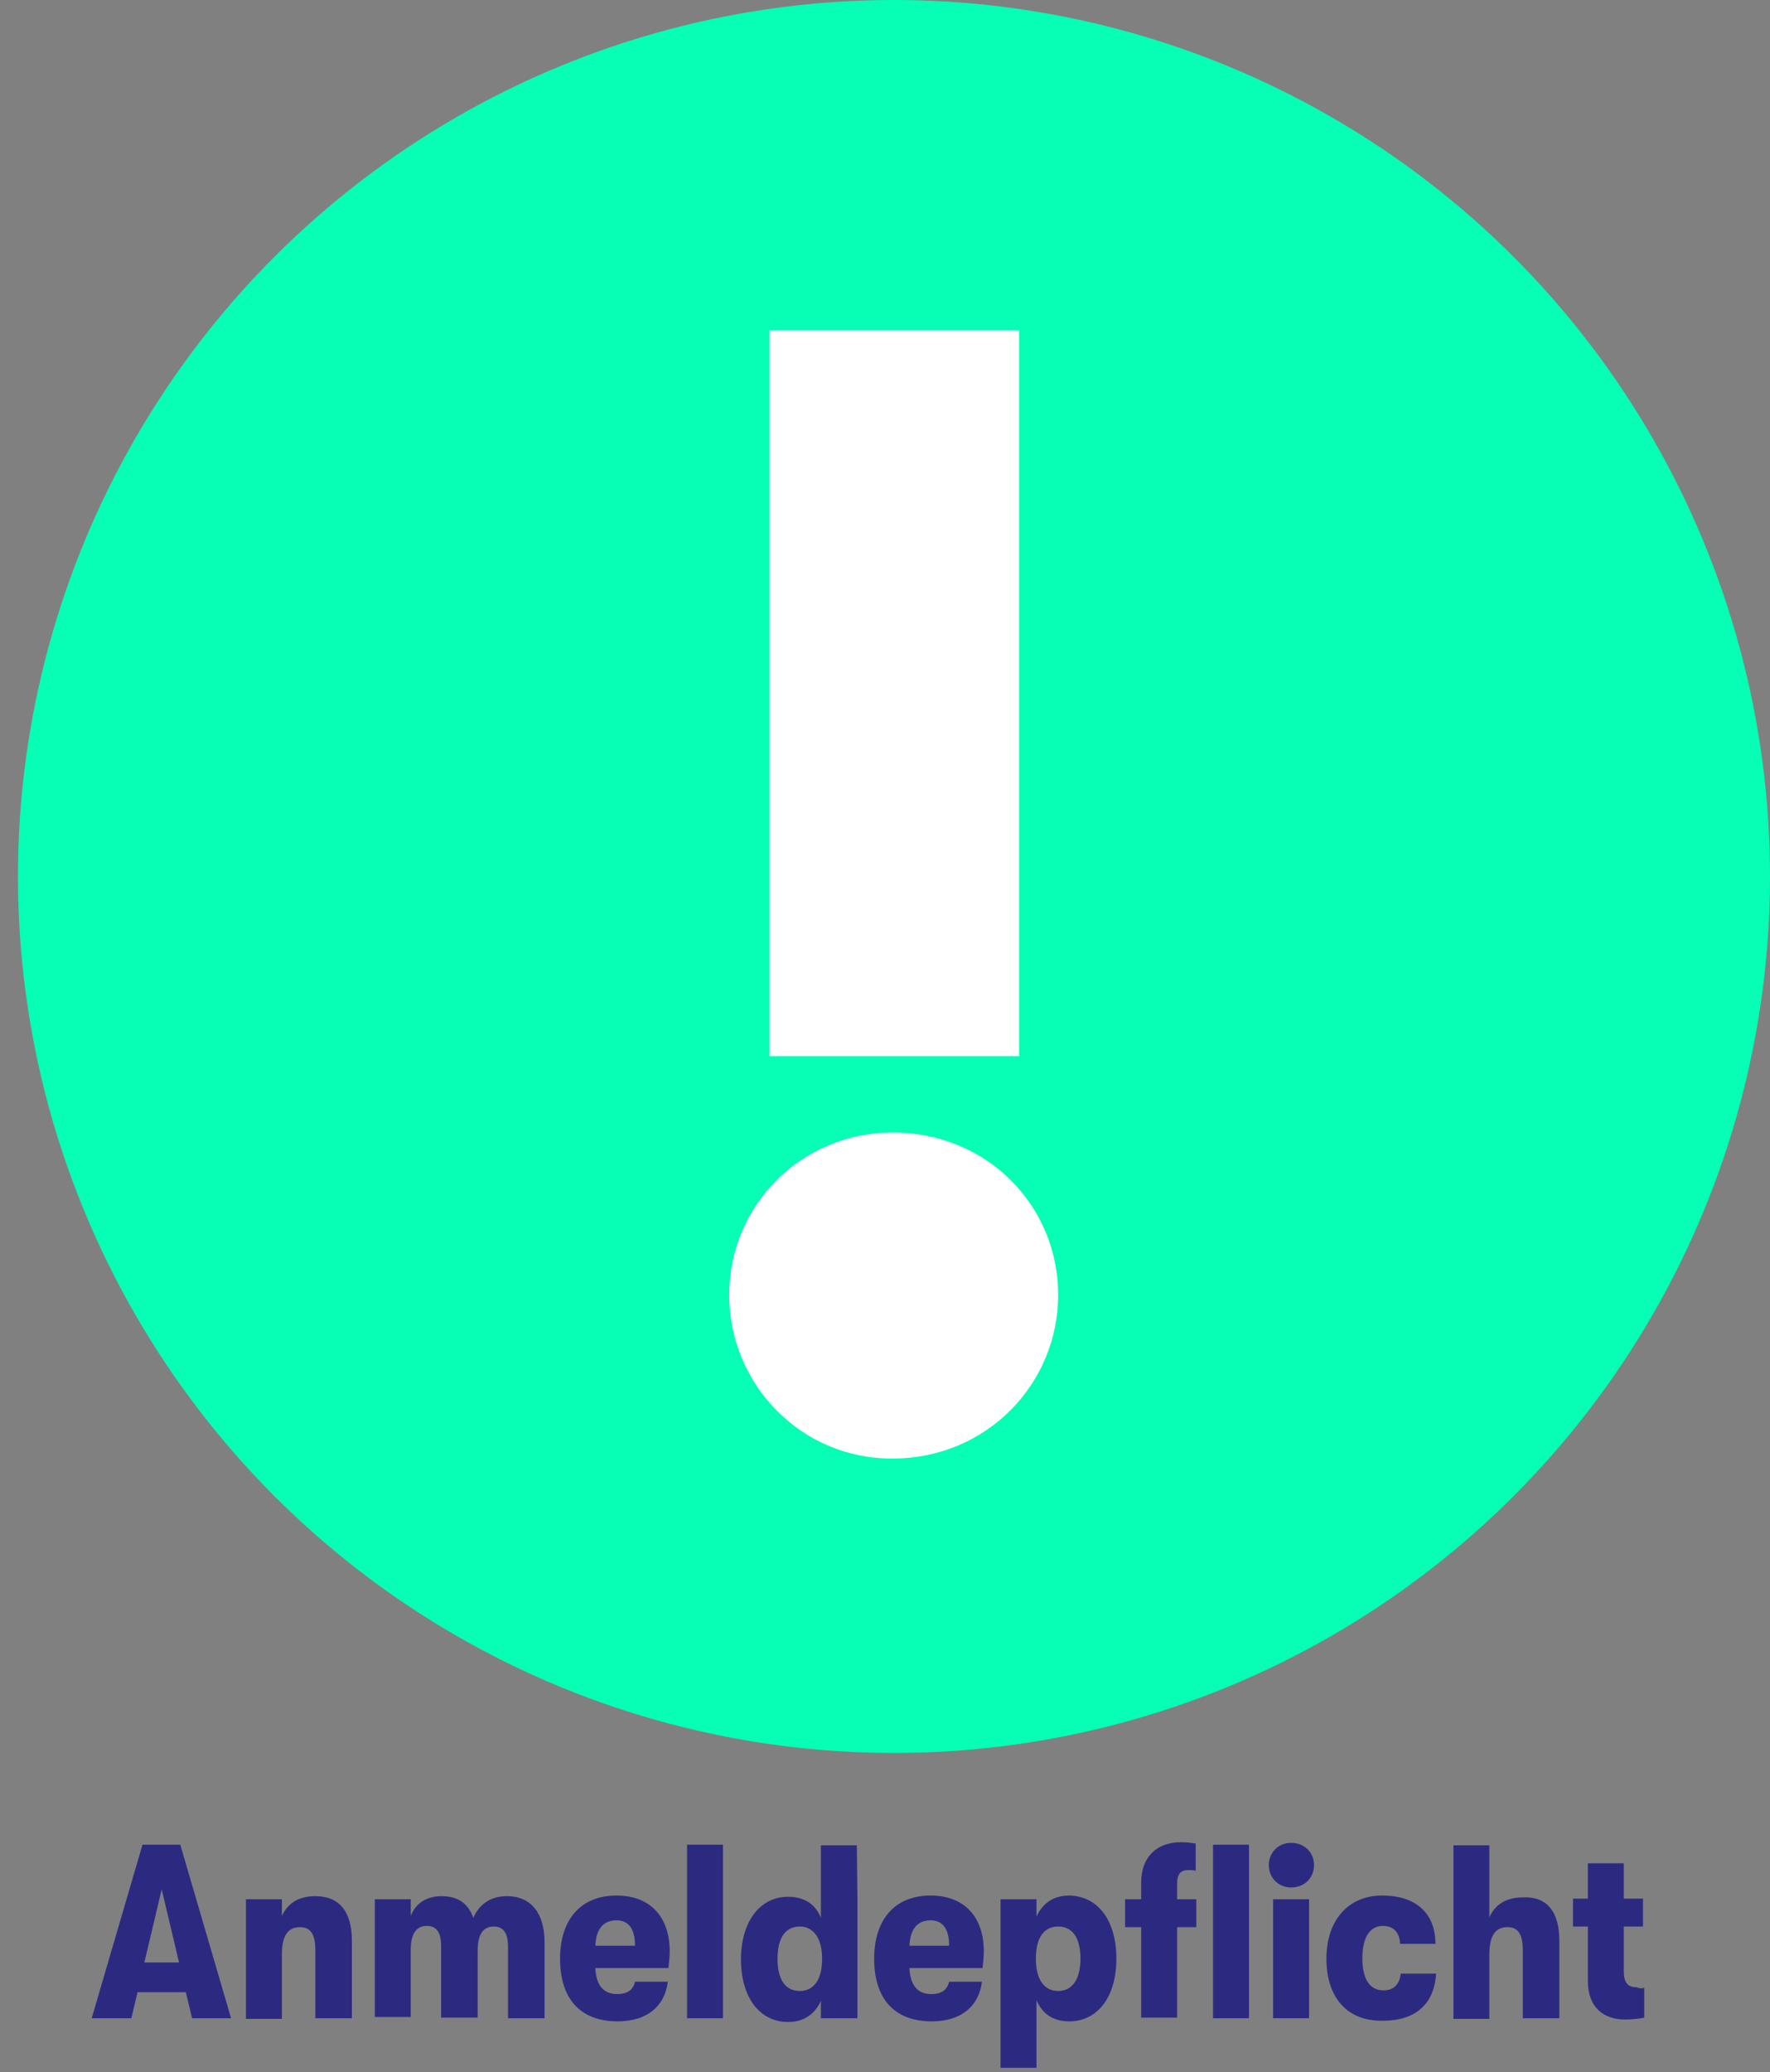 <?xml version="1.0" encoding="utf-8"?>
<!-- Generator: Adobe Illustrator 26.5.0, SVG Export Plug-In . SVG Version: 6.00 Build 0)  -->
<svg version="1.1" id="Ebene_1" xmlns="http://www.w3.org/2000/svg" xmlns:xlink="http://www.w3.org/1999/xlink" x="0px" y="0px"
	 viewBox="0 0 285.7 334.3" style="enable-background:new 0 0 285.7 334.3;" xml:space="preserve">
<rect x="0" y="0" width="285.7" height="334.3" fill="#808080" stroke="none"/>
<style type="text/css">
	.st0{fill:#06FFB4;}
	.st1{fill:#FFFFFF;}
	.st2{fill:none;}
	.st3{enable-background:new    ;}
	.st4{fill:#2C2A80;}
</style>
<circle class="st0" cx="144.3" cy="141.4" r="141.4"/>
<g>
	<path class="st1" d="M117.7,208.9c0-14.4,11.6-26.2,26.4-26.2c15.2,0,26.7,11.8,26.7,26.2s-11.6,26.4-26.7,26.4
		C129.3,235.4,117.7,223.3,117.7,208.9z M124.2,53.3h40.3v117.1h-40.3V53.3z"/>
</g>
<rect y="297.6" class="st2" width="280.7" height="29.2"/>
<g class="st3">
	<path class="st4" d="M30,321.4h-7.8l-1,4.2h-6.4l8.2-28h6.1l8.2,28H31L30,321.4z M28.9,316.6l-2.8-11.8l-2.8,11.8H28.9z"/>
	<path class="st4" d="M39.7,306.4h5.8v2.7c1-2.2,2.9-3.2,5.4-3.2c3.8,0,5.9,2.4,5.9,7.2v12.5h-5.9v-10.9c0-2.6-0.7-3.8-2.5-3.8
		c-2,0-2.9,1.5-2.9,4.4v10.4h-5.8V306.4z"/>
	<path class="st4" d="M60.5,306.4h5.8v2.7c0.8-2.1,2.6-3.2,5-3.2c2.6,0,4.3,1.2,5.1,3.5c0.9-2.1,2.7-3.5,5.4-3.5
		c3.9,0,6.1,2.7,6.1,7.5v12.2H82v-11.5c0-2.2-0.7-3.3-2.3-3.3c-1.8,0-2.6,1.4-2.6,3.9v10.8h-5.9v-11.5c0-2.2-0.7-3.3-2.3-3.3
		c-1.8,0-2.6,1.4-2.6,3.9v10.8h-5.8V306.4z"/>
	<path class="st4" d="M107.9,317.5H96.1c0.1,2.6,1.2,4.2,3.5,4.2c1.7,0,2.6-0.7,2.9-2h5.3c-0.5,4-3.4,6.4-8.1,6.4
		c-6,0-9.3-3.6-9.3-10.1c0-6.4,3.4-10.2,9.1-10.2c5.6,0,8.6,3.6,8.6,9C108.1,315.5,108,316.6,107.9,317.5z M102.5,313.9
		c0-2.8-1.1-4.1-3-4.1c-2.1,0-3.3,1.4-3.4,4.1H102.5z"/>
	<path class="st4" d="M110.9,297.6h5.8v28h-5.8V297.6z"/>
	<path class="st4" d="M138.4,306.4v19.2h-5.9v-2.8c-1,2.2-2.8,3.4-5.3,3.4c-4.6,0-7.6-4-7.6-10.1c0-6,3-10.1,7.6-10.1
		c2.5,0,4.4,1.1,5.3,3.4v-11.7h5.8L138.4,306.4L138.4,306.4z M132.7,316c0-3.3-1.4-5.2-3.6-5.2c-2.3,0-3.6,1.8-3.6,5.2
		s1.3,5.2,3.6,5.2C131.4,321.2,132.7,319.3,132.7,316z"/>
	<path class="st4" d="M158.6,317.5h-11.8c0.1,2.6,1.2,4.2,3.5,4.2c1.7,0,2.6-0.7,2.9-2h5.3c-0.5,4-3.4,6.4-8.1,6.4
		c-6,0-9.3-3.6-9.3-10.1c0-6.4,3.4-10.2,9.1-10.2c5.6,0,8.6,3.6,8.6,9C158.8,315.5,158.7,316.6,158.6,317.5z M153.2,313.9
		c0-2.8-1.1-4.1-3-4.1c-2.1,0-3.3,1.4-3.4,4.1H153.2z"/>
	<path class="st4" d="M180.2,316c0,6.1-3,10.1-7.6,10.1c-2.5,0-4.3-1.1-5.3-3.4v10.9h-5.8v-27.2h5.8v2.8c1-2.2,2.8-3.4,5.3-3.4
		C177.3,305.9,180.2,309.9,180.2,316z M174.4,316c0-3.4-1.3-5.2-3.6-5.2s-3.6,1.8-3.6,5.2c0,3.4,1.4,5.2,3.6,5.2
		S174.4,319.4,174.4,316z"/>
	<path class="st4" d="M190,306.4h3.1v4.5H190v14.6h-5.8v-14.6h-2.6v-4.5h2.6v-2.7c0-4.2,2.6-6.5,6.4-6.5c1,0,1.7,0.1,2.4,0.2v4.4
		c-0.4-0.1-0.7-0.1-1.2-0.1c-1.2,0-1.8,0.6-1.8,2.2V306.4z M201.6,297.6v28h-5.8v-28H201.6z"/>
	<path class="st4" d="M204.8,300.9c0-2.1,1.6-3.6,3.6-3.6c2.1,0,3.7,1.5,3.7,3.6c0,2.1-1.6,3.6-3.7,3.6
		C206.4,304.5,204.8,303,204.8,300.9z M205.5,306.4h5.8v19.2h-5.8V306.4z"/>
	<path class="st4" d="M214.1,316c0-6.2,3.5-10.2,9-10.2c5.4,0,8.6,2.8,8.6,7.8H226c-0.1-1.9-1.1-2.9-2.8-2.9c-2.1,0-3.3,1.9-3.3,5.2
		c0,3.4,1.2,5.2,3.4,5.2c1.6,0,2.6-0.9,2.8-2.7h5.7c-0.3,5-3.4,7.6-8.6,7.6C217.5,326.1,214.1,322.3,214.1,316z"/>
	<path class="st4" d="M251.7,313.1v12.5h-5.9v-10.9c0-2.6-0.7-3.8-2.5-3.8c-2,0-2.9,1.5-2.9,4.4v10.4h-5.8v-28h5.8v11.6
		c1-2.2,2.9-3.2,5.4-3.2C249.6,305.9,251.7,308.3,251.7,313.1z"/>
	<path class="st4" d="M265.4,320.7v4.8c-1,0.2-2,0.3-3.1,0.3c-3.5,0-6-2-6-6.2v-8.8h-2.4v-4.5h2.4v-5.7h5.8v5.7h3.1v4.5h-3.1v7.2
		c0,1.8,0.6,2.6,2.1,2.6C264.6,320.8,264.9,320.8,265.4,320.7z"/>
</g>
</svg>
